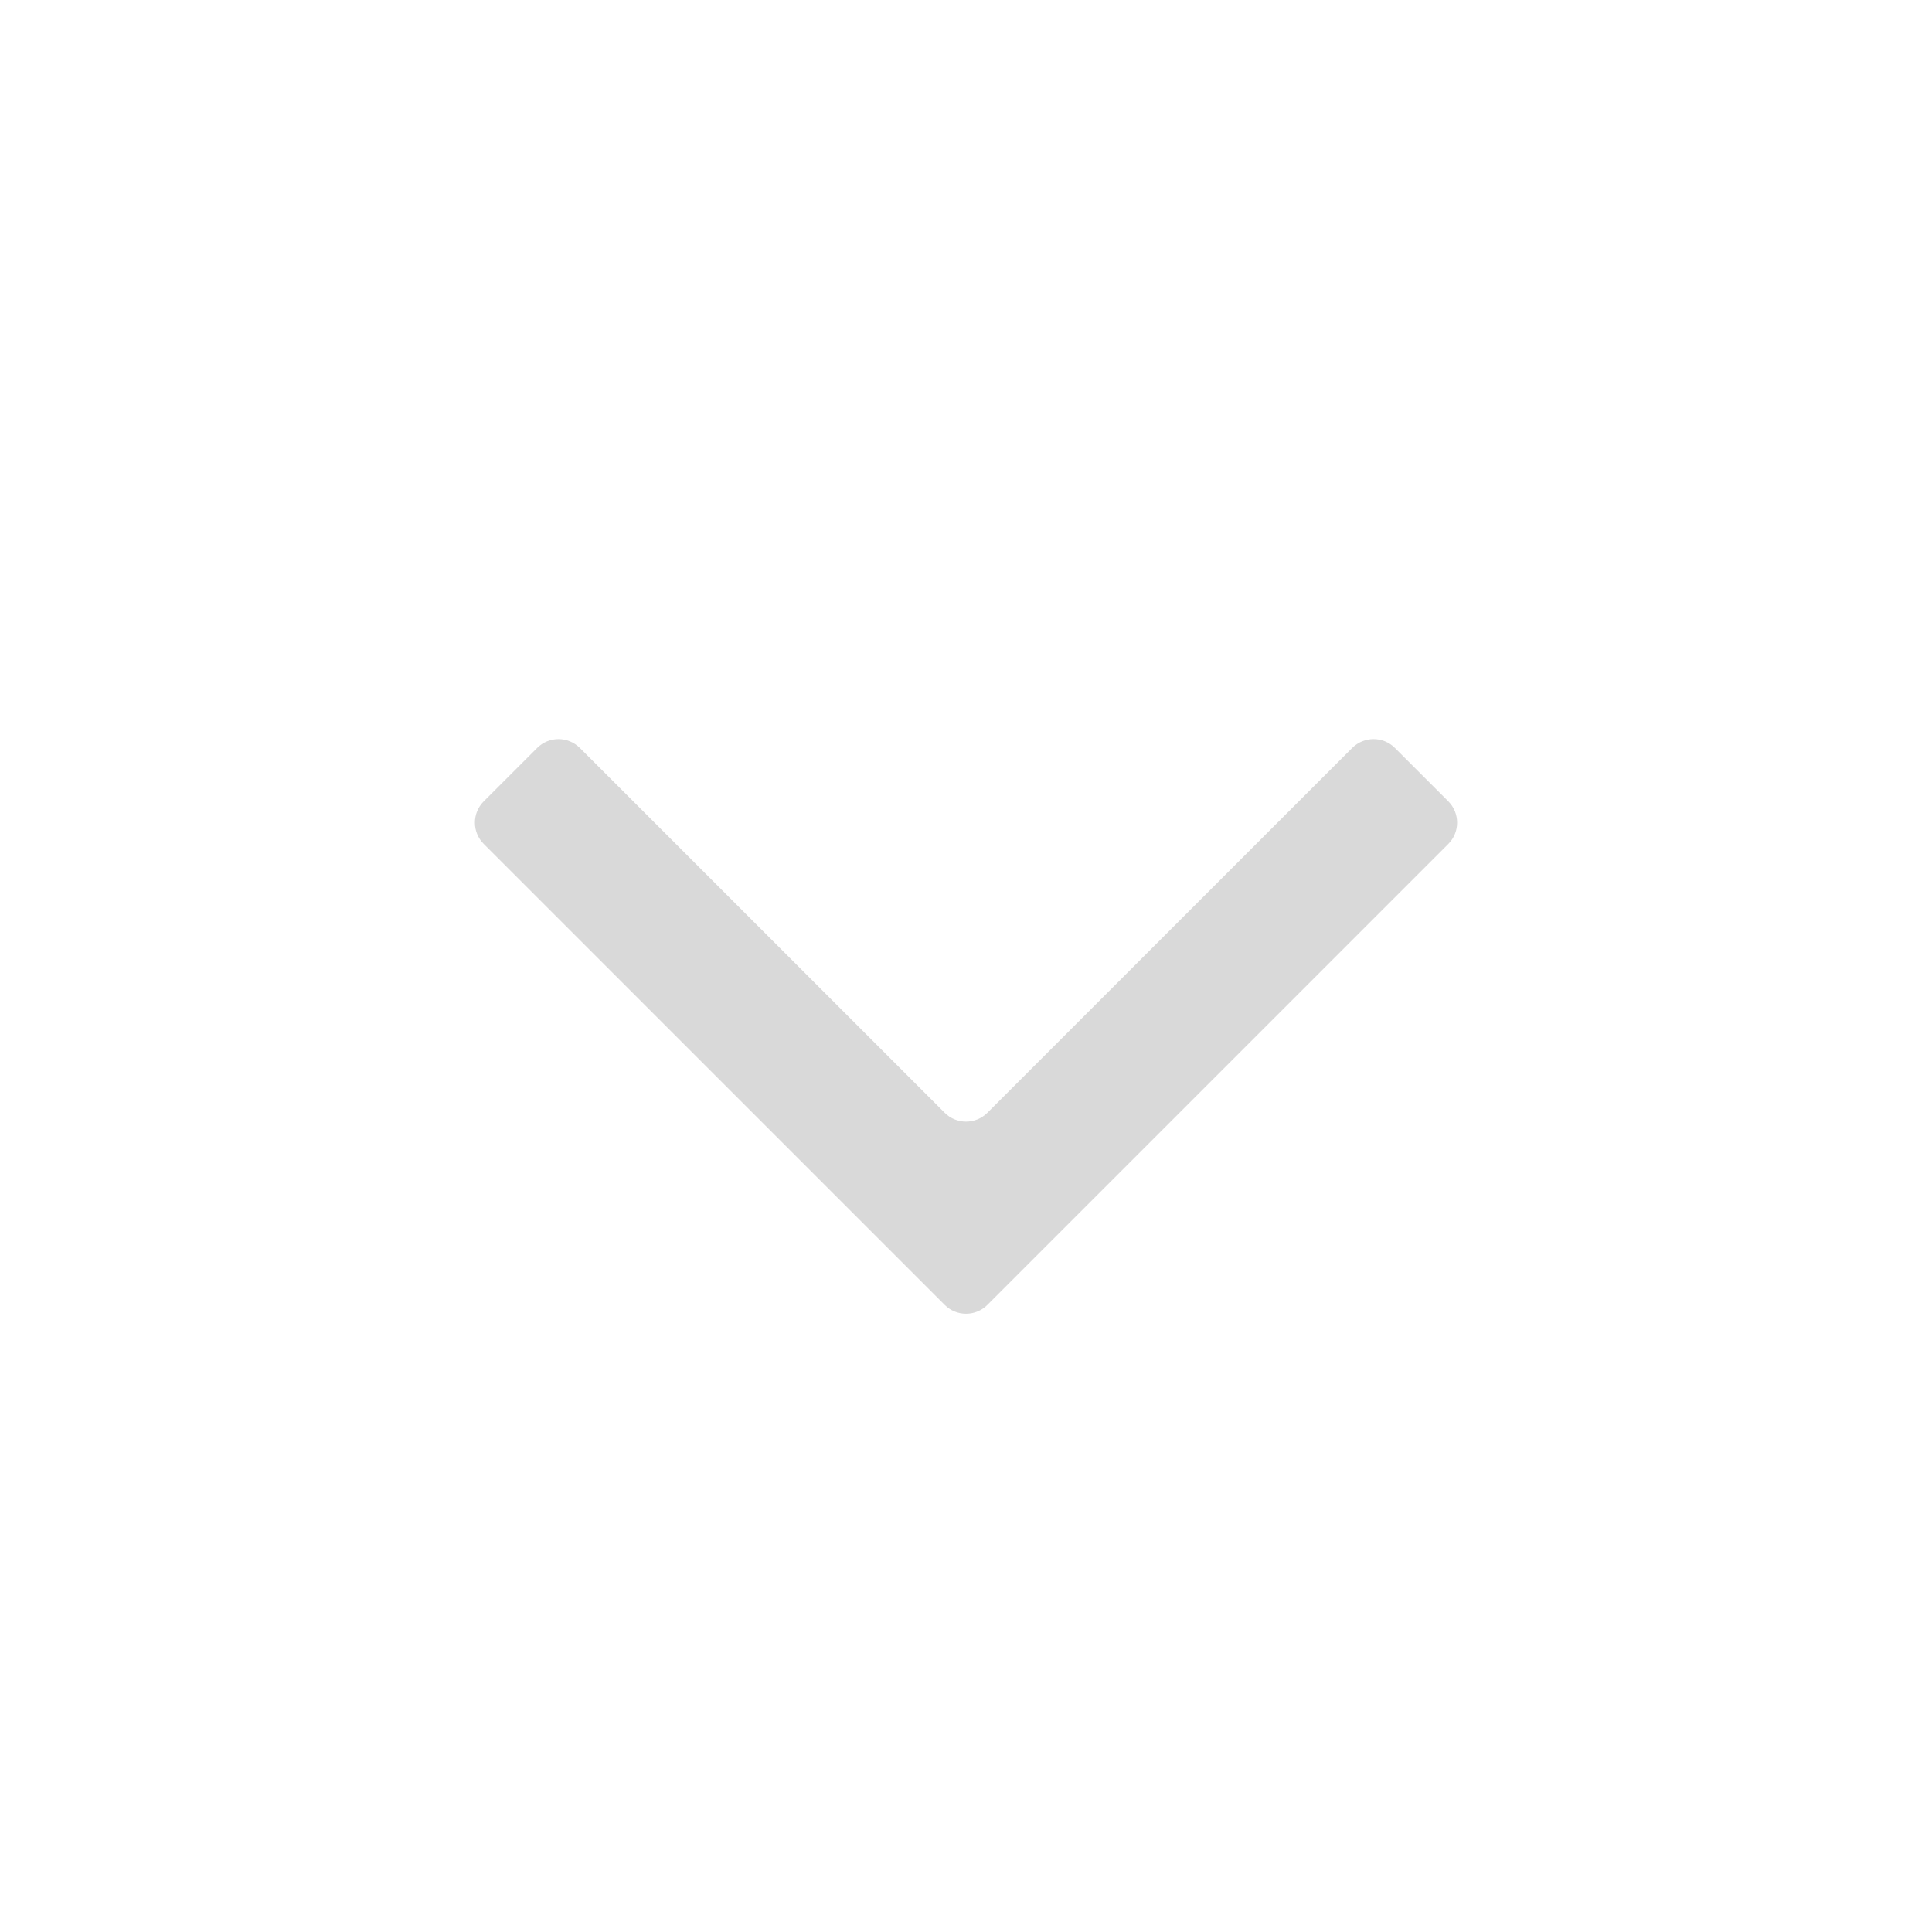 <svg width="32" height="32" viewBox="0 0 32 32" fill="none" xmlns="http://www.w3.org/2000/svg">
<path fill-rule="evenodd" clip-rule="evenodd" d="M8.897 12.388C9.092 12.193 9.408 12.193 9.604 12.388L15.647 18.431C15.842 18.626 16.159 18.626 16.354 18.431L22.397 12.388C22.592 12.193 22.909 12.193 23.104 12.388L23.988 13.272C24.183 13.467 24.183 13.784 23.988 13.979L16.354 21.613C16.159 21.808 15.842 21.808 15.647 21.613L8.013 13.979C7.817 13.784 7.817 13.467 8.013 13.272L8.897 12.388Z" fill="#D9D9D9"/>
</svg>